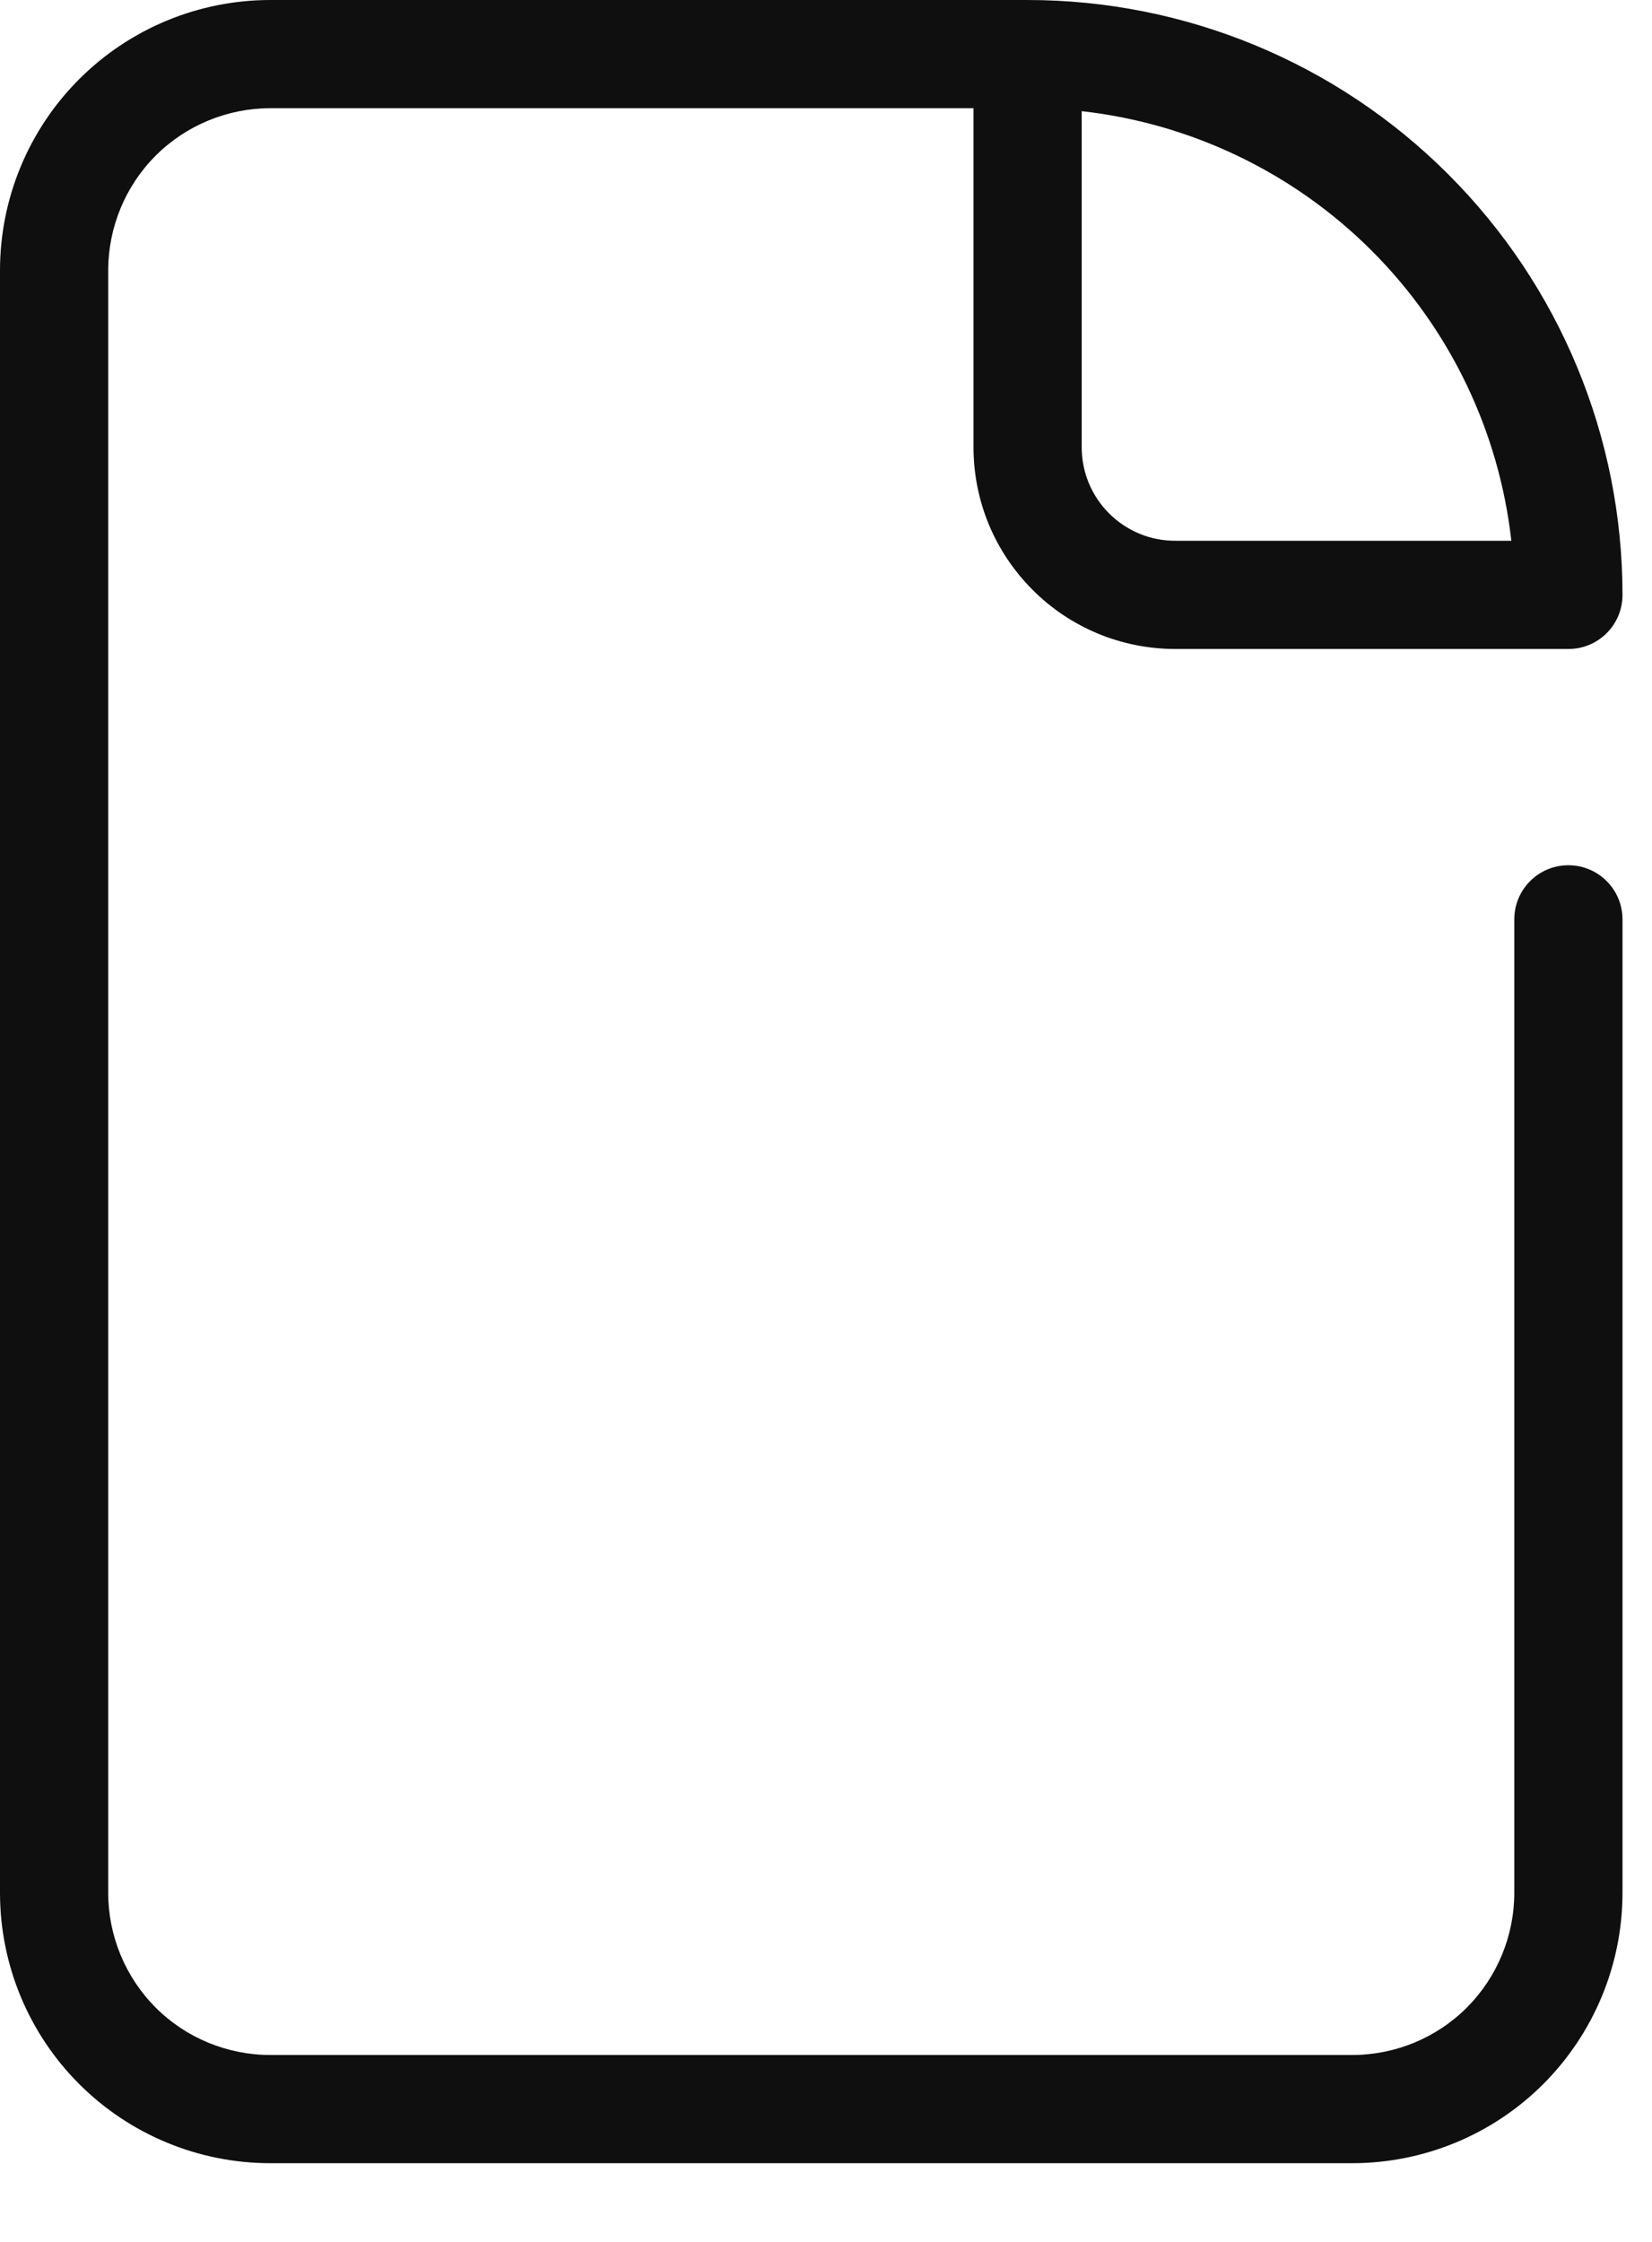 <svg width="14" height="19" viewBox="0 0 14 19" fill="none" xmlns="http://www.w3.org/2000/svg">
<g id="Group 74">
<g id="Group 74_2">
<path id="Union" fill-rule="evenodd" clip-rule="evenodd" d="M2.292 0.917C1.927 0.917 1.577 1.062 1.319 1.319C1.062 1.577 0.917 1.927 0.917 2.292V16.041C0.917 16.406 1.062 16.756 1.319 17.014C1.577 17.272 1.927 17.416 2.292 17.416H11.458C11.823 17.416 12.173 17.272 12.431 17.014C12.688 16.756 12.833 16.406 12.833 16.041V7.792C12.833 7.538 13.038 7.333 13.291 7.333C13.545 7.333 13.75 7.538 13.75 7.792V16.041C13.75 16.649 13.508 17.232 13.079 17.662C12.649 18.092 12.066 18.333 11.458 18.333H2.292C1.684 18.333 1.101 18.092 0.671 17.662C0.241 17.232 0 16.649 0 16.041V2.292C0 1.684 0.241 1.101 0.671 0.671C1.101 0.241 1.684 0 2.292 0H8.708H8.708C10.045 0 11.328 0.531 12.273 1.477C13.219 2.422 13.75 3.704 13.75 5.042C13.75 5.295 13.545 5.5 13.292 5.5H9.96C9.735 5.5 9.513 5.456 9.305 5.37C9.098 5.284 8.909 5.158 8.751 4.999C8.592 4.84 8.466 4.652 8.38 4.445C8.294 4.237 8.25 4.015 8.25 3.79V0.917H2.292ZM12.808 4.583C12.704 3.658 12.29 2.79 11.625 2.125C10.96 1.46 10.092 1.046 9.167 0.942V3.79C9.167 3.894 9.187 3.998 9.227 4.094C9.267 4.19 9.325 4.277 9.399 4.351C9.473 4.425 9.56 4.483 9.656 4.523C9.752 4.563 9.855 4.583 9.96 4.583H12.808Z" fill="#0F0F0F"/>
</g>
</g>
</svg>
